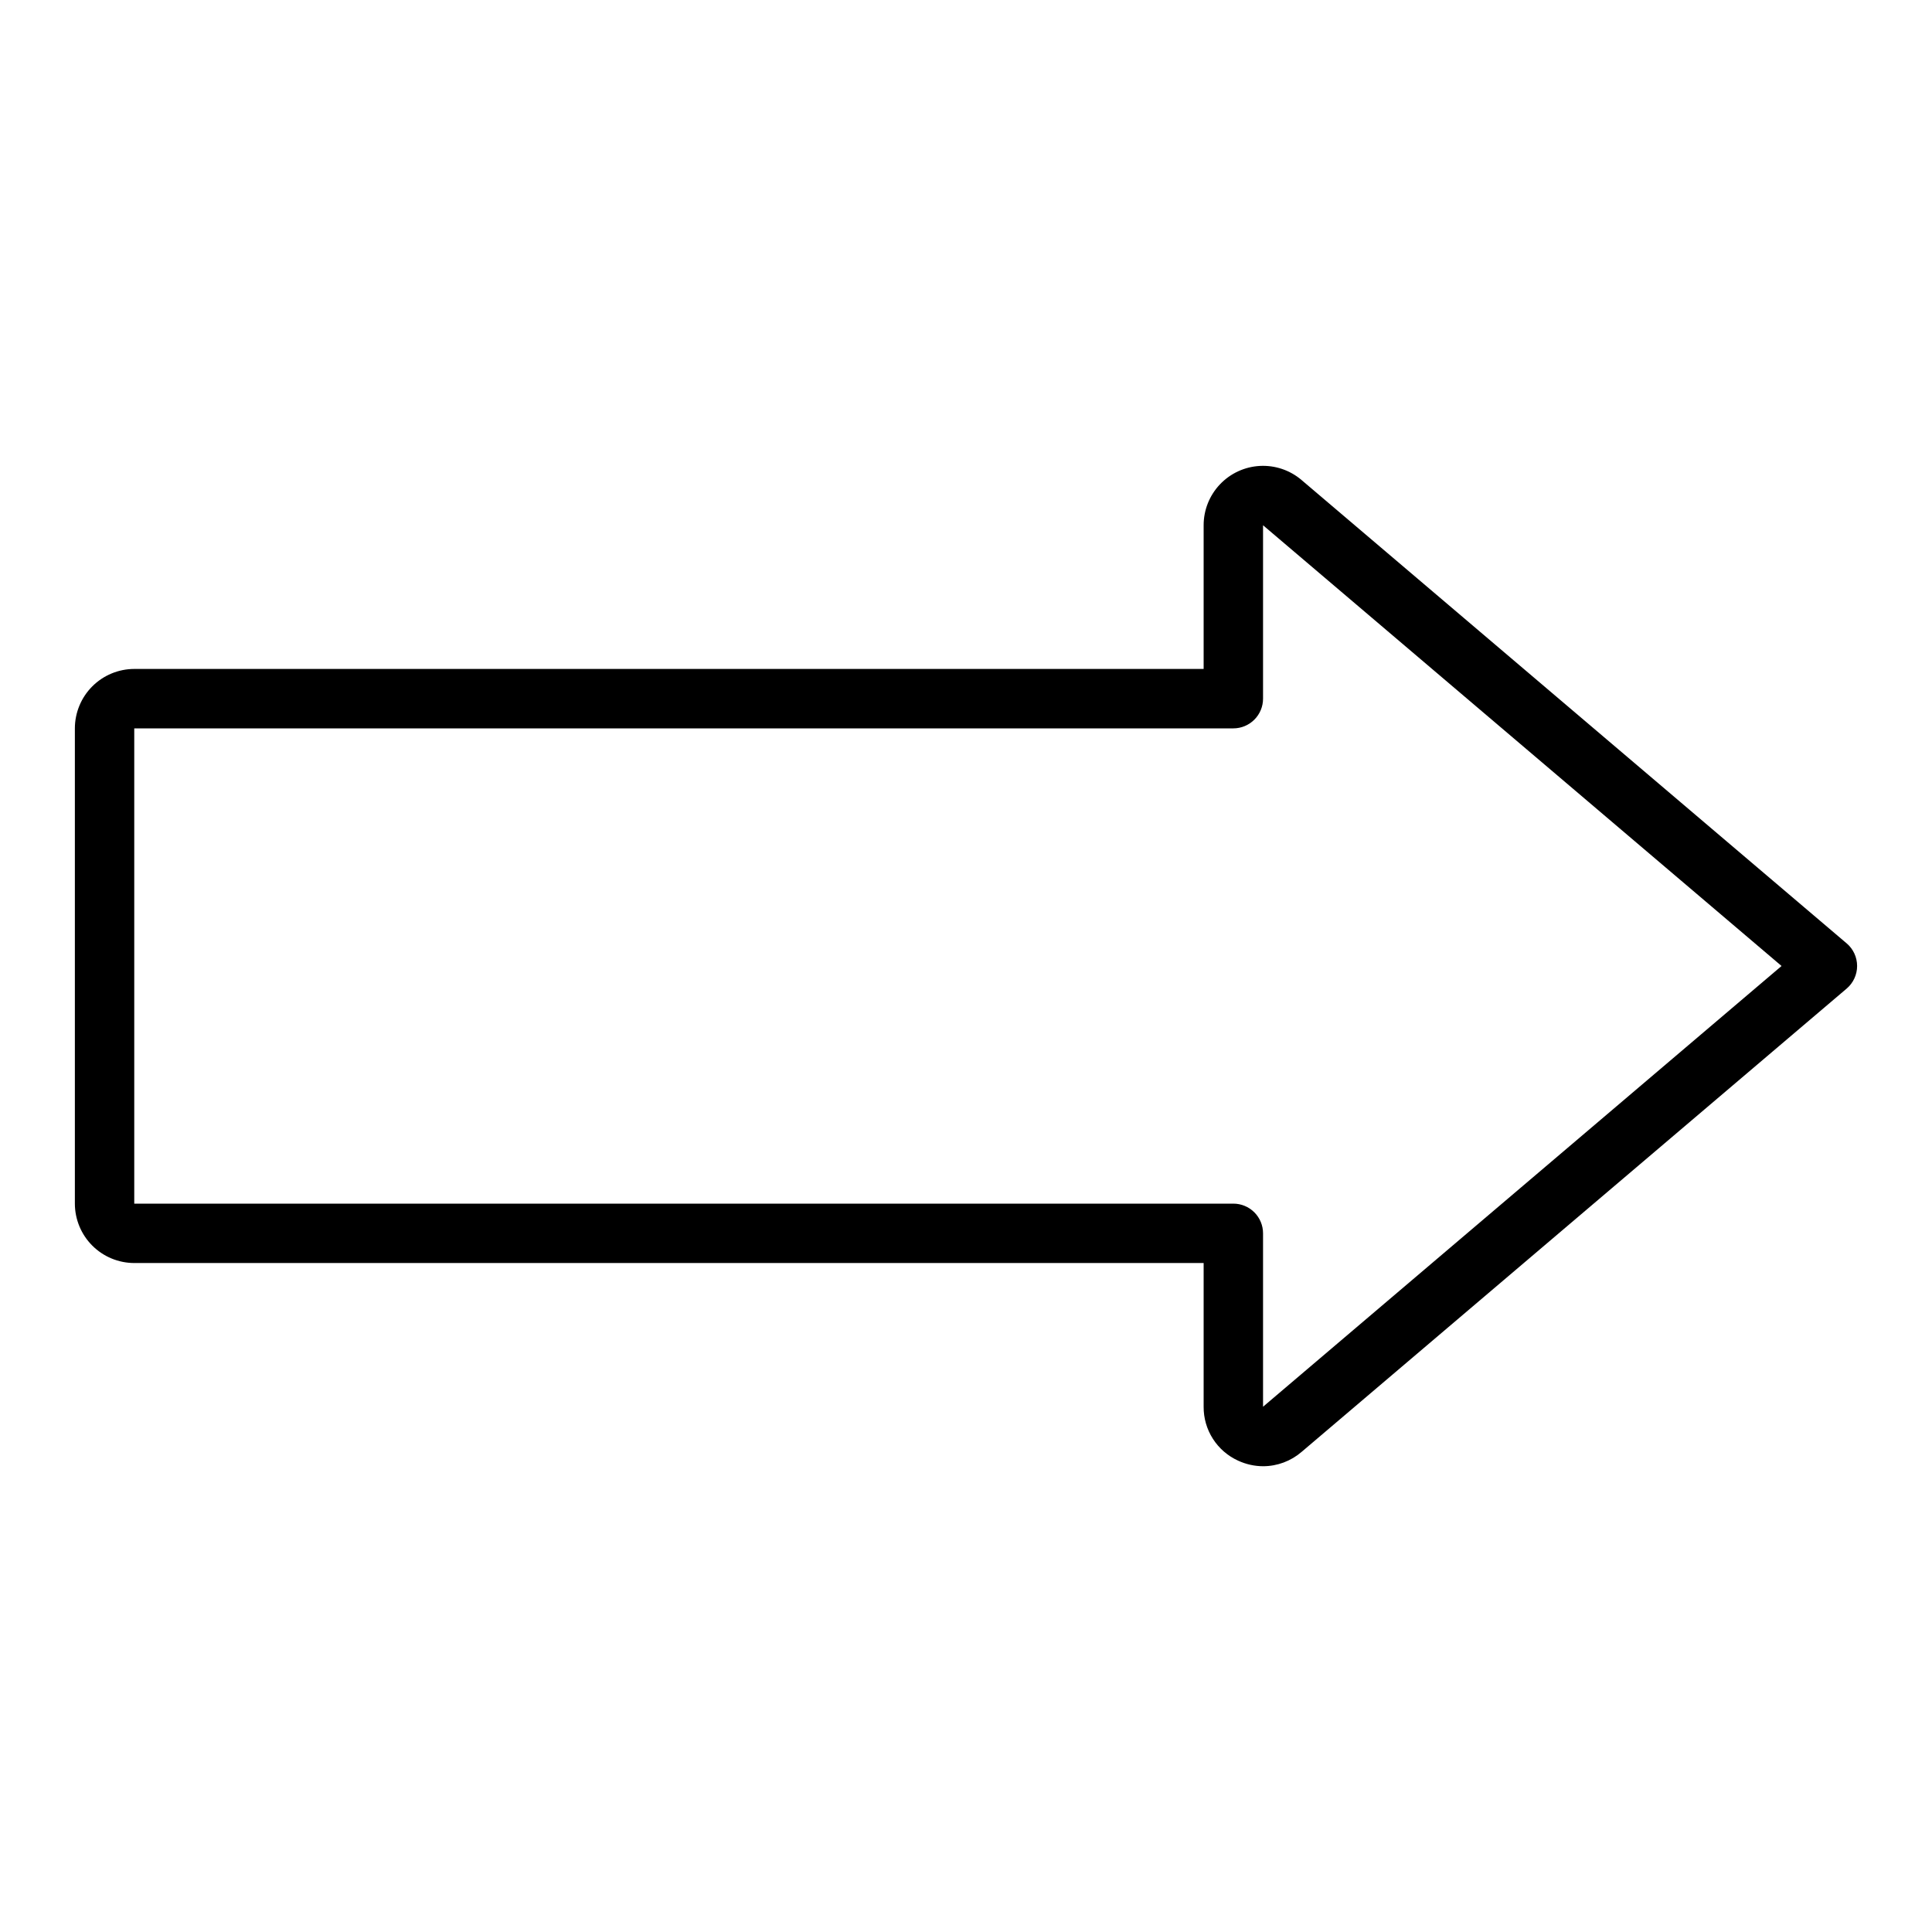 <?xml version="1.0" encoding="UTF-8"?>
<!-- Uploaded to: SVG Repo, www.svgrepo.com, Generator: SVG Repo Mixer Tools -->
<svg fill="#000000" width="800px" height="800px" version="1.1" viewBox="144 144 512 512" xmlns="http://www.w3.org/2000/svg">
 <path d="m633.38 394-144.47-122.8h0.004c-3.07-2.609-7.023-3.941-11.047-3.723-4.023 0.219-7.809 1.969-10.578 4.894-2.769 2.922-4.316 6.797-4.312 10.828v38.078h-283.39c-4.176 0.004-8.176 1.664-11.129 4.617-2.949 2.953-4.609 6.953-4.617 11.129v125.95c0.008 4.172 1.668 8.176 4.617 11.125 2.953 2.953 6.953 4.613 11.129 4.617h283.39v38.082c-0.023 3.008 0.828 5.957 2.449 8.496 1.621 2.535 3.941 4.547 6.68 5.793 2.086 0.969 4.359 1.477 6.656 1.48 3.727-0.012 7.324-1.352 10.148-3.777l144.47-122.8c1.762-1.496 2.773-3.688 2.773-5.996 0-2.309-1.012-4.504-2.773-5.996zm-154.66 122.8v-45.953c0-2.09-0.828-4.09-2.305-5.566-1.477-1.477-3.481-2.305-5.566-2.305h-291.27v-125.95h291.27c2.086 0 4.09-0.832 5.566-2.309 1.477-1.473 2.305-3.477 2.305-5.566v-45.953l137.41 116.8z"/>
</svg>
